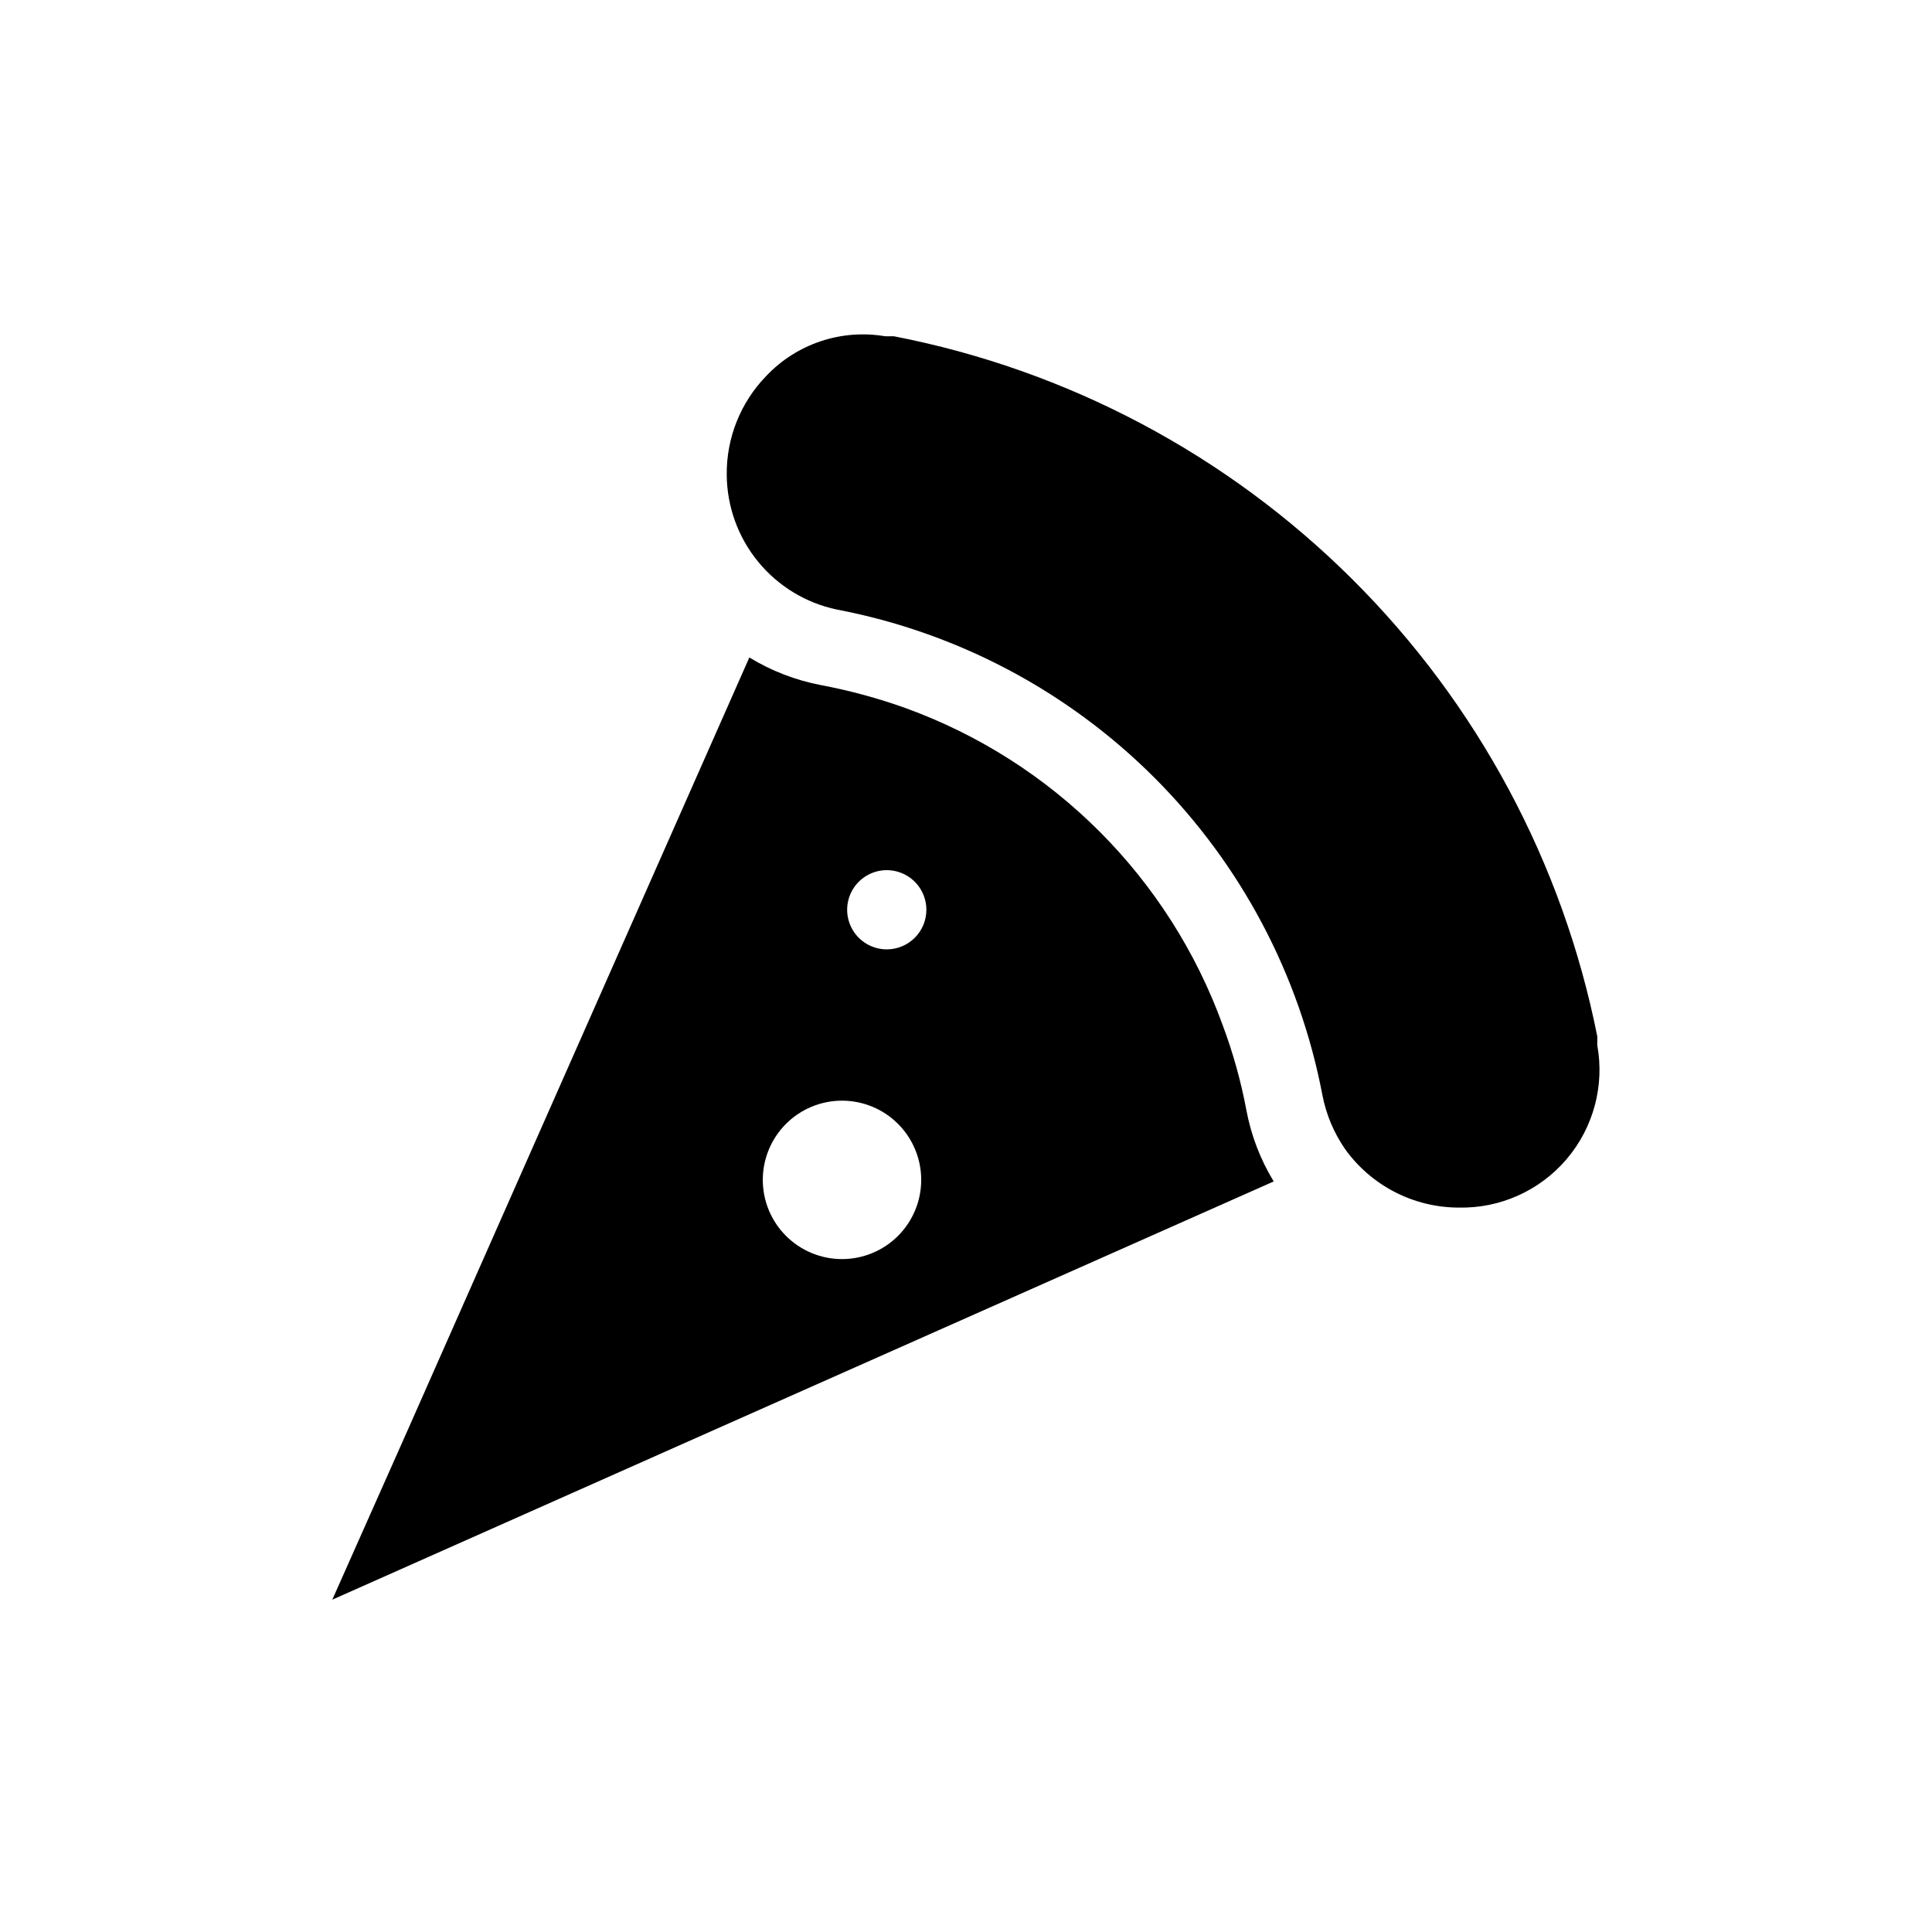 <?xml version="1.0" encoding="UTF-8"?>
<!-- Uploaded to: SVG Repo, www.svgrepo.com, Generator: SVG Repo Mixer Tools -->
<svg fill="#000000" width="800px" height="800px" version="1.1" viewBox="144 144 512 512" xmlns="http://www.w3.org/2000/svg">
 <g>
  <path d="m468.01 415.64c-14.172-39.043-44.922-69.797-83.969-83.969-7.277-2.613-14.754-4.648-22.355-6.086-6.758-1.277-13.23-3.766-19.102-7.348l-90.688 205.09-19.836 44.605 100.34-44.609 149.15-66.23-0.004 0.004c-3.539-5.809-5.992-12.207-7.242-18.895-1.441-7.688-3.547-15.238-6.297-22.566zm-100.87 62.031c-5.566 0-10.906-2.211-14.844-6.148-3.934-3.938-6.148-9.273-6.148-14.844 0-5.566 2.215-10.906 6.148-14.844 3.938-3.934 9.277-6.148 14.844-6.148 5.57 0 10.91 2.215 14.844 6.148 3.938 3.938 6.148 9.277 6.148 14.844 0 5.57-2.211 10.906-6.148 14.844-3.934 3.938-9.273 6.148-14.844 6.148zm11.863-82.078c-4.246 0-8.074-2.559-9.699-6.481s-0.727-8.434 2.277-11.438c3-3 7.516-3.898 11.438-2.273 3.922 1.625 6.481 5.449 6.481 9.695 0 2.785-1.105 5.453-3.074 7.422s-4.641 3.074-7.422 3.074z"/>
  <path d="m567.3 420.99v-2.309-0.004c-9.129-45.945-31.734-88.133-64.934-121.18-33.199-33.051-75.488-55.465-121.48-64.383h-2.309c-11.59-1.969-23.398 1.965-31.488 10.496-6.828 7.016-10.602 16.449-10.496 26.238 0.062 8.387 2.988 16.496 8.297 22.988 5.309 6.492 12.676 10.973 20.883 12.699 31.879 6.074 61.191 21.594 84.141 44.539 22.945 22.949 38.465 52.262 44.539 84.141 0.988 5.121 3.027 9.98 5.984 14.273 6.957 9.727 18.168 15.508 30.125 15.535 10.965 0.238 21.453-4.461 28.574-12.801 7.121-8.344 10.117-19.441 8.16-30.23z"/>
 </g>
</svg>